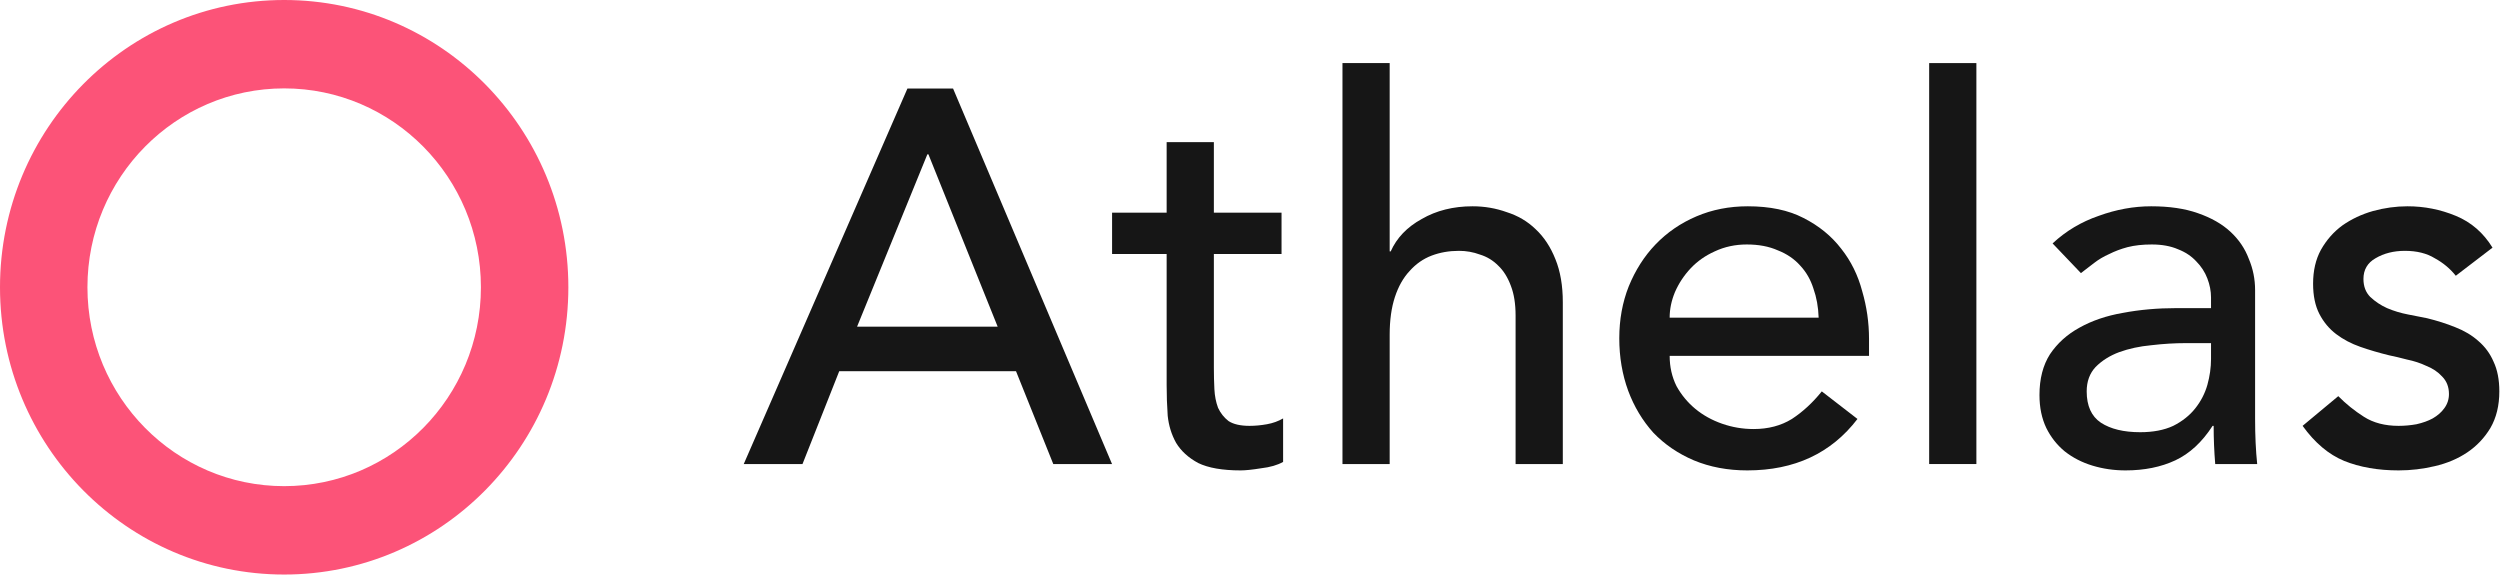 <svg width="161" height="37" viewBox="0 0 161 37" fill="none" xmlns="http://www.w3.org/2000/svg">
    <g clip-path="url(#clip0_1230_126966)">
        <path
            d="M58.438 5.703H61.378L71.615 29.884H67.831L65.432 23.907H54.046L51.681 29.884H47.897L58.438 5.703ZM64.25 21.038L59.79 9.938H59.722L55.195 21.038H64.25Z"
            fill="#161616" />
        <path
            d="M82.531 16.359H78.173V23.702C78.173 24.157 78.184 24.613 78.207 25.068C78.229 25.501 78.308 25.899 78.443 26.264C78.601 26.605 78.826 26.89 79.119 27.117C79.434 27.322 79.885 27.425 80.47 27.425C80.831 27.425 81.202 27.39 81.585 27.322C81.968 27.254 82.317 27.129 82.632 26.946V29.747C82.272 29.952 81.799 30.089 81.214 30.157C80.65 30.248 80.211 30.294 79.896 30.294C78.725 30.294 77.812 30.134 77.159 29.816C76.528 29.474 76.055 29.041 75.74 28.518C75.447 27.994 75.267 27.413 75.2 26.776C75.154 26.116 75.132 25.455 75.132 24.795V16.359H71.618V13.695H75.132V9.152H78.173V13.695H82.531V16.359Z"
            fill="#161616" />
        <path
            d="M86.455 4.063H89.495V16.188H89.563C89.946 15.323 90.61 14.628 91.556 14.105C92.502 13.558 93.595 13.285 94.834 13.285C95.6 13.285 96.332 13.41 97.03 13.661C97.75 13.888 98.37 14.253 98.888 14.754C99.429 15.255 99.857 15.903 100.172 16.7C100.487 17.475 100.645 18.397 100.645 19.467V29.884H97.604V20.321C97.604 19.569 97.503 18.932 97.3 18.408C97.097 17.862 96.827 17.429 96.489 17.11C96.151 16.769 95.757 16.53 95.307 16.393C94.879 16.234 94.428 16.154 93.955 16.154C93.325 16.154 92.739 16.256 92.198 16.461C91.658 16.666 91.185 16.996 90.779 17.452C90.374 17.884 90.058 18.442 89.833 19.125C89.608 19.808 89.495 20.617 89.495 21.55V29.884H86.455V4.063Z"
            fill="#161616" />
        <path
            d="M107.526 22.916C107.526 23.622 107.672 24.271 107.965 24.863C108.28 25.432 108.686 25.922 109.181 26.332C109.677 26.741 110.251 27.06 110.905 27.288C111.558 27.516 112.233 27.63 112.932 27.63C113.878 27.63 114.7 27.413 115.398 26.981C116.096 26.525 116.738 25.933 117.324 25.205L119.621 26.981C117.932 29.189 115.567 30.294 112.526 30.294C111.265 30.294 110.116 30.077 109.08 29.645C108.066 29.212 107.199 28.62 106.478 27.869C105.78 27.094 105.24 26.195 104.857 25.17C104.474 24.123 104.282 22.996 104.282 21.789C104.282 20.582 104.485 19.467 104.891 18.442C105.319 17.395 105.893 16.495 106.614 15.744C107.357 14.97 108.235 14.367 109.249 13.934C110.262 13.501 111.366 13.285 112.56 13.285C113.979 13.285 115.173 13.535 116.141 14.036C117.132 14.537 117.943 15.197 118.574 16.017C119.205 16.814 119.655 17.725 119.925 18.75C120.218 19.751 120.365 20.776 120.365 21.823V22.916H107.526ZM117.121 20.457C117.099 19.774 116.986 19.148 116.783 18.579C116.603 18.009 116.322 17.52 115.939 17.11C115.556 16.677 115.071 16.347 114.486 16.12C113.923 15.869 113.258 15.744 112.493 15.744C111.749 15.744 111.062 15.892 110.431 16.188C109.823 16.461 109.305 16.826 108.877 17.281C108.449 17.736 108.112 18.249 107.864 18.818C107.638 19.364 107.526 19.911 107.526 20.457H117.121Z"
            fill="#161616" />
        <path d="M124.238 4.063H127.279V29.884H124.238V4.063Z" fill="#161616" />
        <path
            d="M132.187 15.676C133.042 14.879 134.033 14.287 135.16 13.9C136.286 13.49 137.412 13.285 138.538 13.285C139.709 13.285 140.712 13.433 141.545 13.729C142.401 14.025 143.099 14.423 143.64 14.924C144.181 15.425 144.575 16.006 144.822 16.666C145.093 17.304 145.228 17.975 145.228 18.681V26.946C145.228 27.516 145.239 28.039 145.262 28.517C145.284 28.996 145.318 29.451 145.363 29.884H142.66C142.593 29.064 142.559 28.244 142.559 27.425H142.491C141.815 28.472 141.016 29.212 140.093 29.645C139.169 30.077 138.099 30.294 136.883 30.294C136.139 30.294 135.43 30.191 134.754 29.986C134.079 29.781 133.482 29.474 132.964 29.064C132.468 28.654 132.074 28.153 131.781 27.561C131.488 26.946 131.342 26.241 131.342 25.444C131.342 24.396 131.567 23.52 132.018 22.814C132.491 22.108 133.121 21.539 133.909 21.106C134.72 20.651 135.655 20.332 136.714 20.15C137.795 19.945 138.944 19.843 140.16 19.843H142.39V19.159C142.39 18.75 142.311 18.34 142.153 17.93C141.996 17.52 141.759 17.156 141.444 16.837C141.129 16.495 140.734 16.233 140.261 16.051C139.788 15.846 139.225 15.744 138.572 15.744C137.986 15.744 137.468 15.801 137.018 15.915C136.59 16.029 136.196 16.177 135.835 16.359C135.475 16.518 135.148 16.712 134.856 16.939C134.563 17.167 134.281 17.383 134.011 17.588L132.187 15.676ZM140.768 22.097C140.047 22.097 139.304 22.142 138.538 22.233C137.795 22.302 137.108 22.45 136.477 22.677C135.869 22.905 135.362 23.224 134.957 23.634C134.574 24.043 134.383 24.567 134.383 25.205C134.383 26.138 134.687 26.81 135.295 27.22C135.925 27.63 136.77 27.834 137.829 27.834C138.662 27.834 139.372 27.698 139.957 27.425C140.543 27.129 141.016 26.753 141.376 26.297C141.737 25.842 141.996 25.341 142.153 24.795C142.311 24.226 142.39 23.668 142.39 23.121V22.097H140.768Z"
            fill="#161616" />
        <path
            d="M158.153 17.759C157.792 17.304 157.342 16.928 156.801 16.632C156.283 16.313 155.641 16.154 154.875 16.154C154.155 16.154 153.524 16.313 152.983 16.632C152.465 16.928 152.206 17.372 152.206 17.964C152.206 18.442 152.353 18.829 152.646 19.125C152.961 19.421 153.321 19.66 153.727 19.843C154.155 20.025 154.605 20.161 155.078 20.252C155.551 20.343 155.956 20.423 156.295 20.491C156.948 20.651 157.556 20.844 158.119 21.072C158.704 21.3 159.2 21.596 159.605 21.96C160.033 22.324 160.36 22.768 160.585 23.292C160.833 23.816 160.957 24.453 160.957 25.205C160.957 26.115 160.765 26.901 160.383 27.561C160 28.199 159.504 28.722 158.896 29.132C158.288 29.542 157.589 29.838 156.801 30.02C156.035 30.202 155.258 30.294 154.47 30.294C153.141 30.294 151.97 30.089 150.956 29.679C149.965 29.269 149.075 28.517 148.287 27.425L150.585 25.512C151.08 26.013 151.632 26.457 152.24 26.844C152.848 27.231 153.591 27.425 154.47 27.425C154.853 27.425 155.236 27.39 155.619 27.322C156.024 27.231 156.373 27.106 156.666 26.946C156.981 26.764 157.229 26.548 157.409 26.297C157.612 26.024 157.713 25.717 157.713 25.375C157.713 24.92 157.567 24.544 157.274 24.248C157.004 23.952 156.666 23.725 156.261 23.565C155.878 23.383 155.461 23.247 155.011 23.155C154.583 23.041 154.2 22.951 153.862 22.882C153.209 22.723 152.589 22.541 152.003 22.336C151.418 22.131 150.9 21.858 150.449 21.516C149.999 21.174 149.639 20.742 149.368 20.218C149.098 19.695 148.963 19.046 148.963 18.271C148.963 17.429 149.132 16.7 149.47 16.085C149.83 15.448 150.292 14.924 150.855 14.514C151.44 14.105 152.094 13.797 152.814 13.592C153.558 13.387 154.301 13.285 155.044 13.285C156.125 13.285 157.162 13.49 158.153 13.9C159.144 14.309 159.932 14.993 160.518 15.949L158.153 17.759Z"
            fill="#161616" />
        <path
            d="M18.301 31.308C25.298 31.308 30.971 25.573 30.971 18.5C30.971 11.427 25.298 5.692 18.301 5.692C11.303 5.692 5.631 11.427 5.631 18.5C5.631 25.573 11.303 31.308 18.301 31.308ZM18.301 37C8.194 37 0 28.717 0 18.5C0 8.283 8.194 0 18.301 0C28.408 0 36.602 8.283 36.602 18.5C36.602 28.717 28.408 37 18.301 37Z"
            fill="#FC5378" />
    </g>
    <defs>
        <clipPath id="clip0_1230_126966">
            <rect width="161" height="37" fill="white" />
        </clipPath>
    </defs>
</svg>